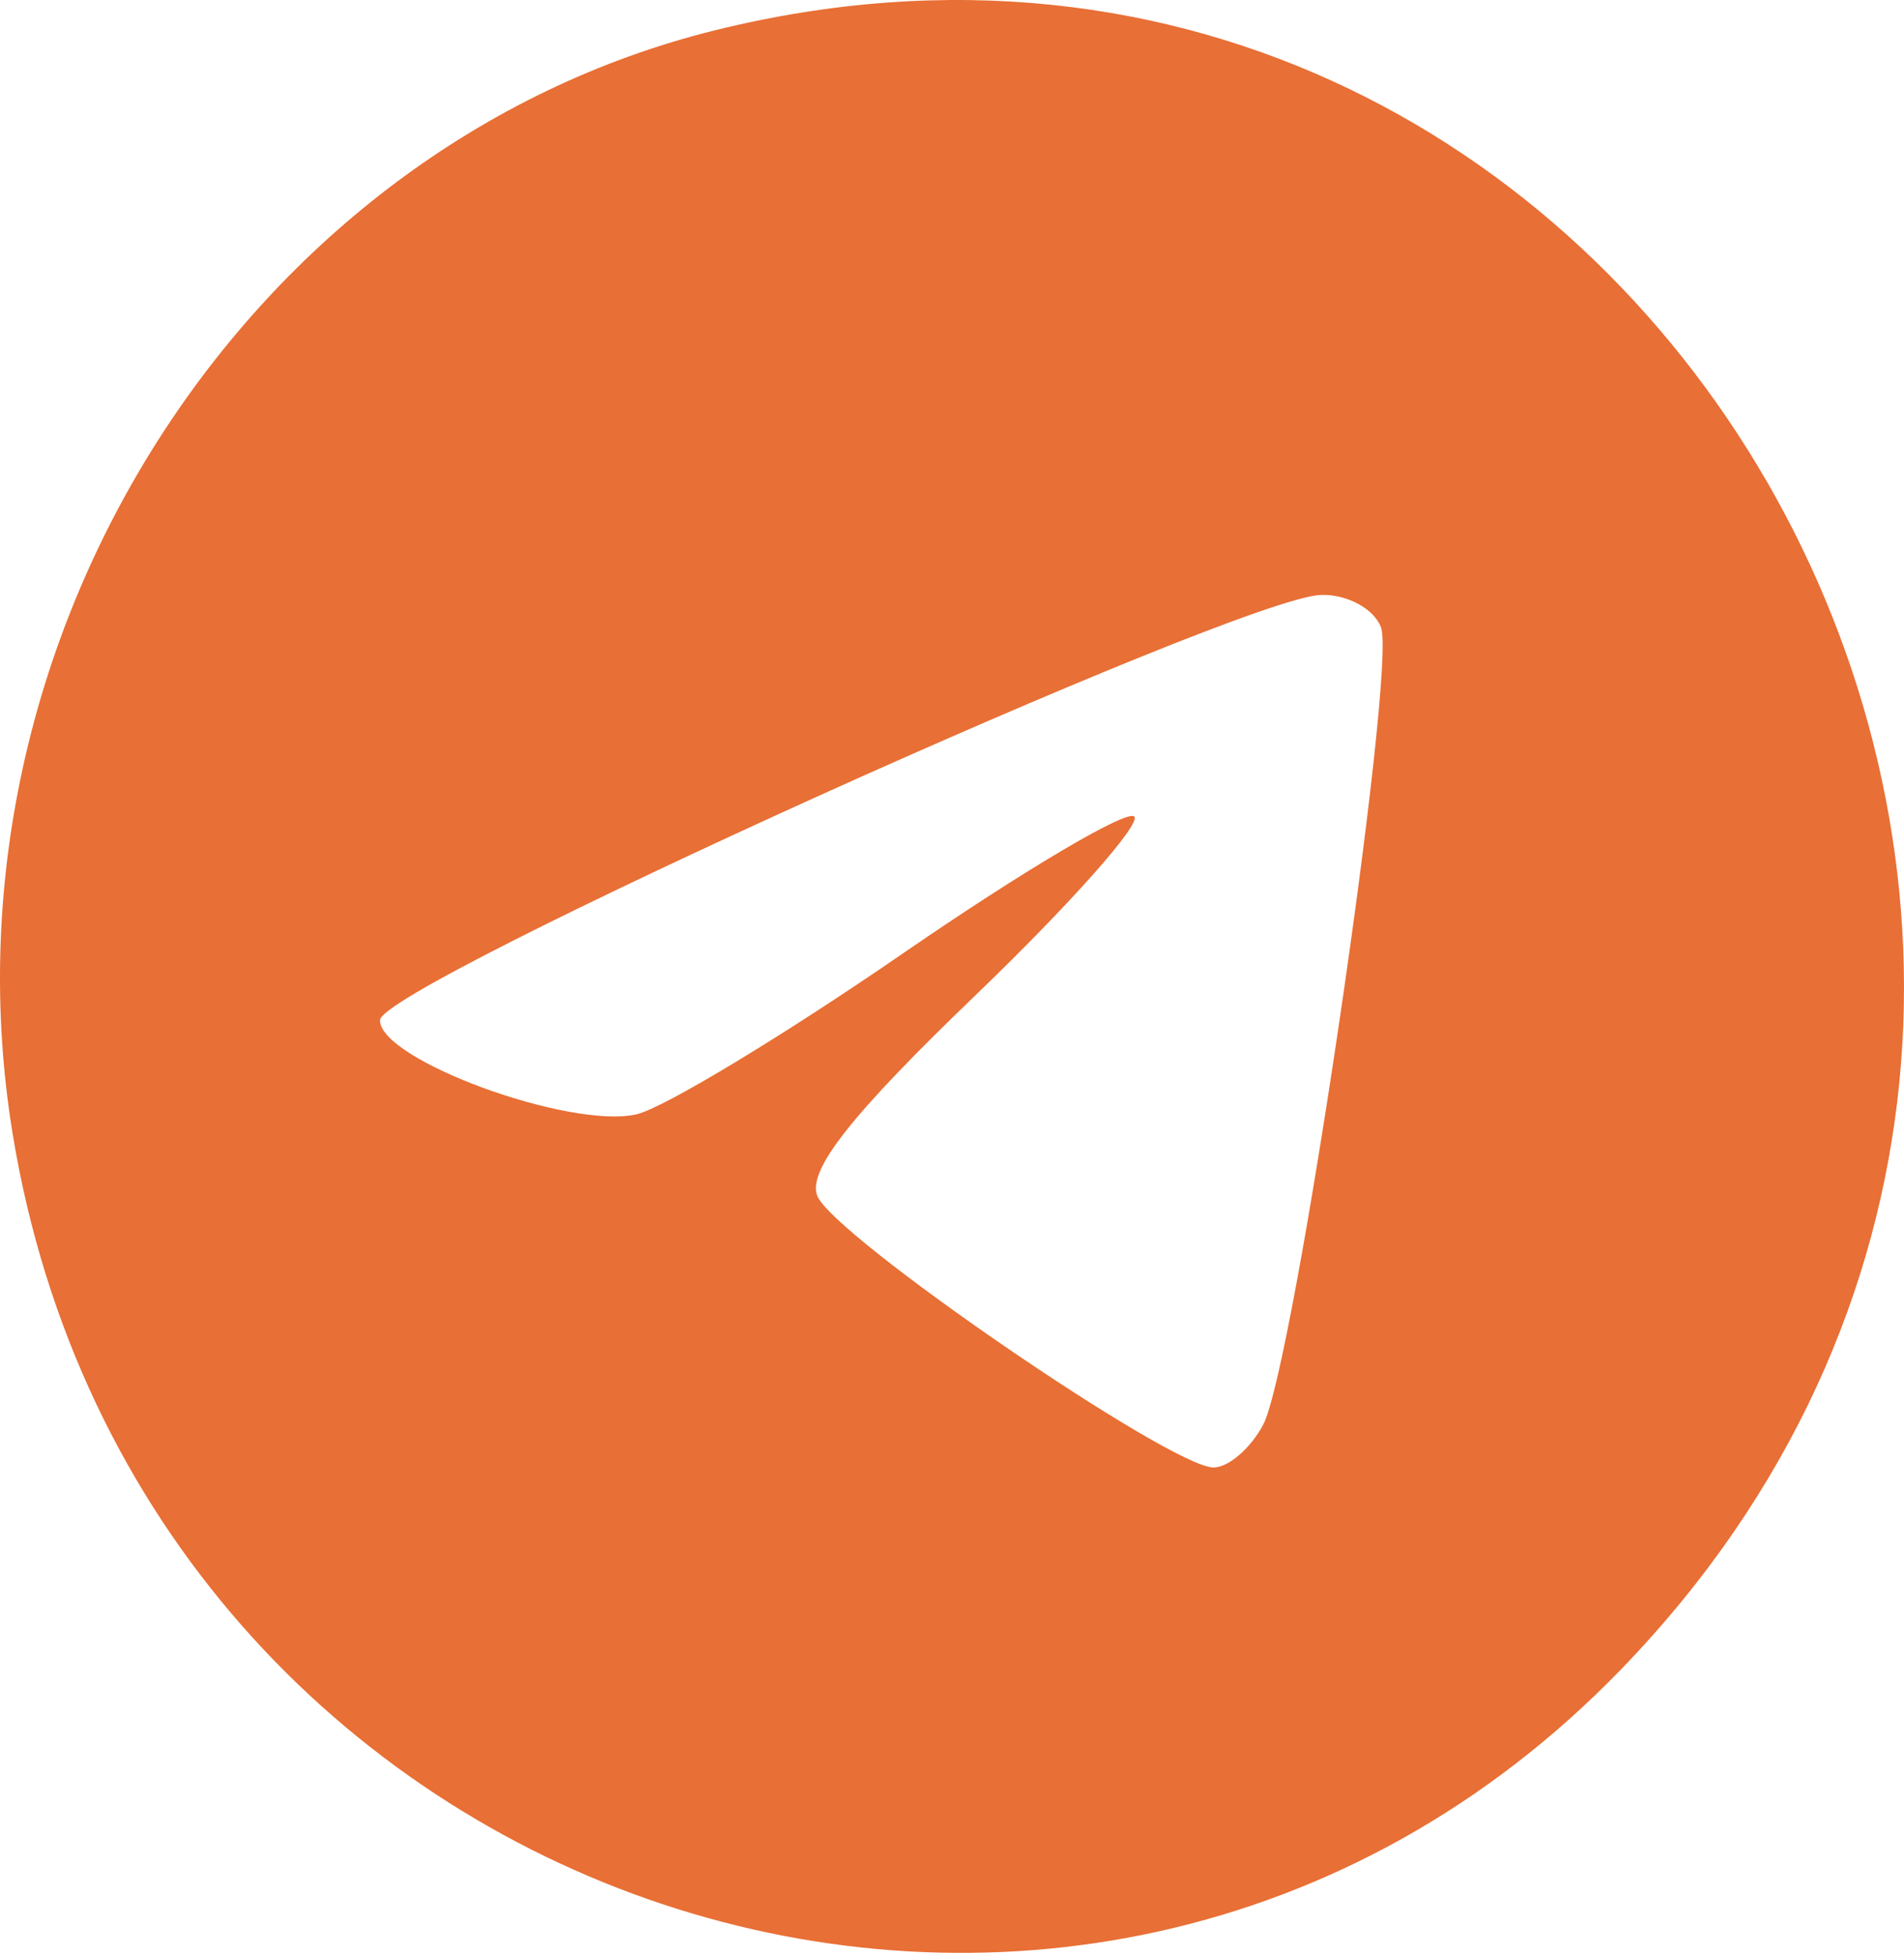 <?xml version="1.0" encoding="UTF-8"?> <svg xmlns="http://www.w3.org/2000/svg" width="112" height="115" viewBox="0 0 112 115" fill="none"> <path fill-rule="evenodd" clip-rule="evenodd" d="M42.034 1.787C14.492 8.621 -3.996 37.655 0.74 66.638C8.249 112.595 63.572 131.005 95.376 98.129C135.423 56.734 97.395 -11.95 42.034 1.787ZM81.236 36.886C82.166 39.373 76.124 80.275 74.314 83.744C73.586 85.139 72.266 86.28 71.382 86.28C68.862 86.28 48.94 72.623 48.071 70.299C47.506 68.789 50.069 65.545 57.391 58.506C62.946 53.165 67.144 48.442 66.722 48.008C66.3 47.575 60.184 51.19 53.134 56.041C46.083 60.892 39.022 65.155 37.444 65.515C33.516 66.41 22.349 62.319 22.349 59.986C22.349 57.944 72.827 35.137 77.698 34.979C79.232 34.928 80.824 35.787 81.236 36.886Z" fill="#E86F35"></path> </svg> 